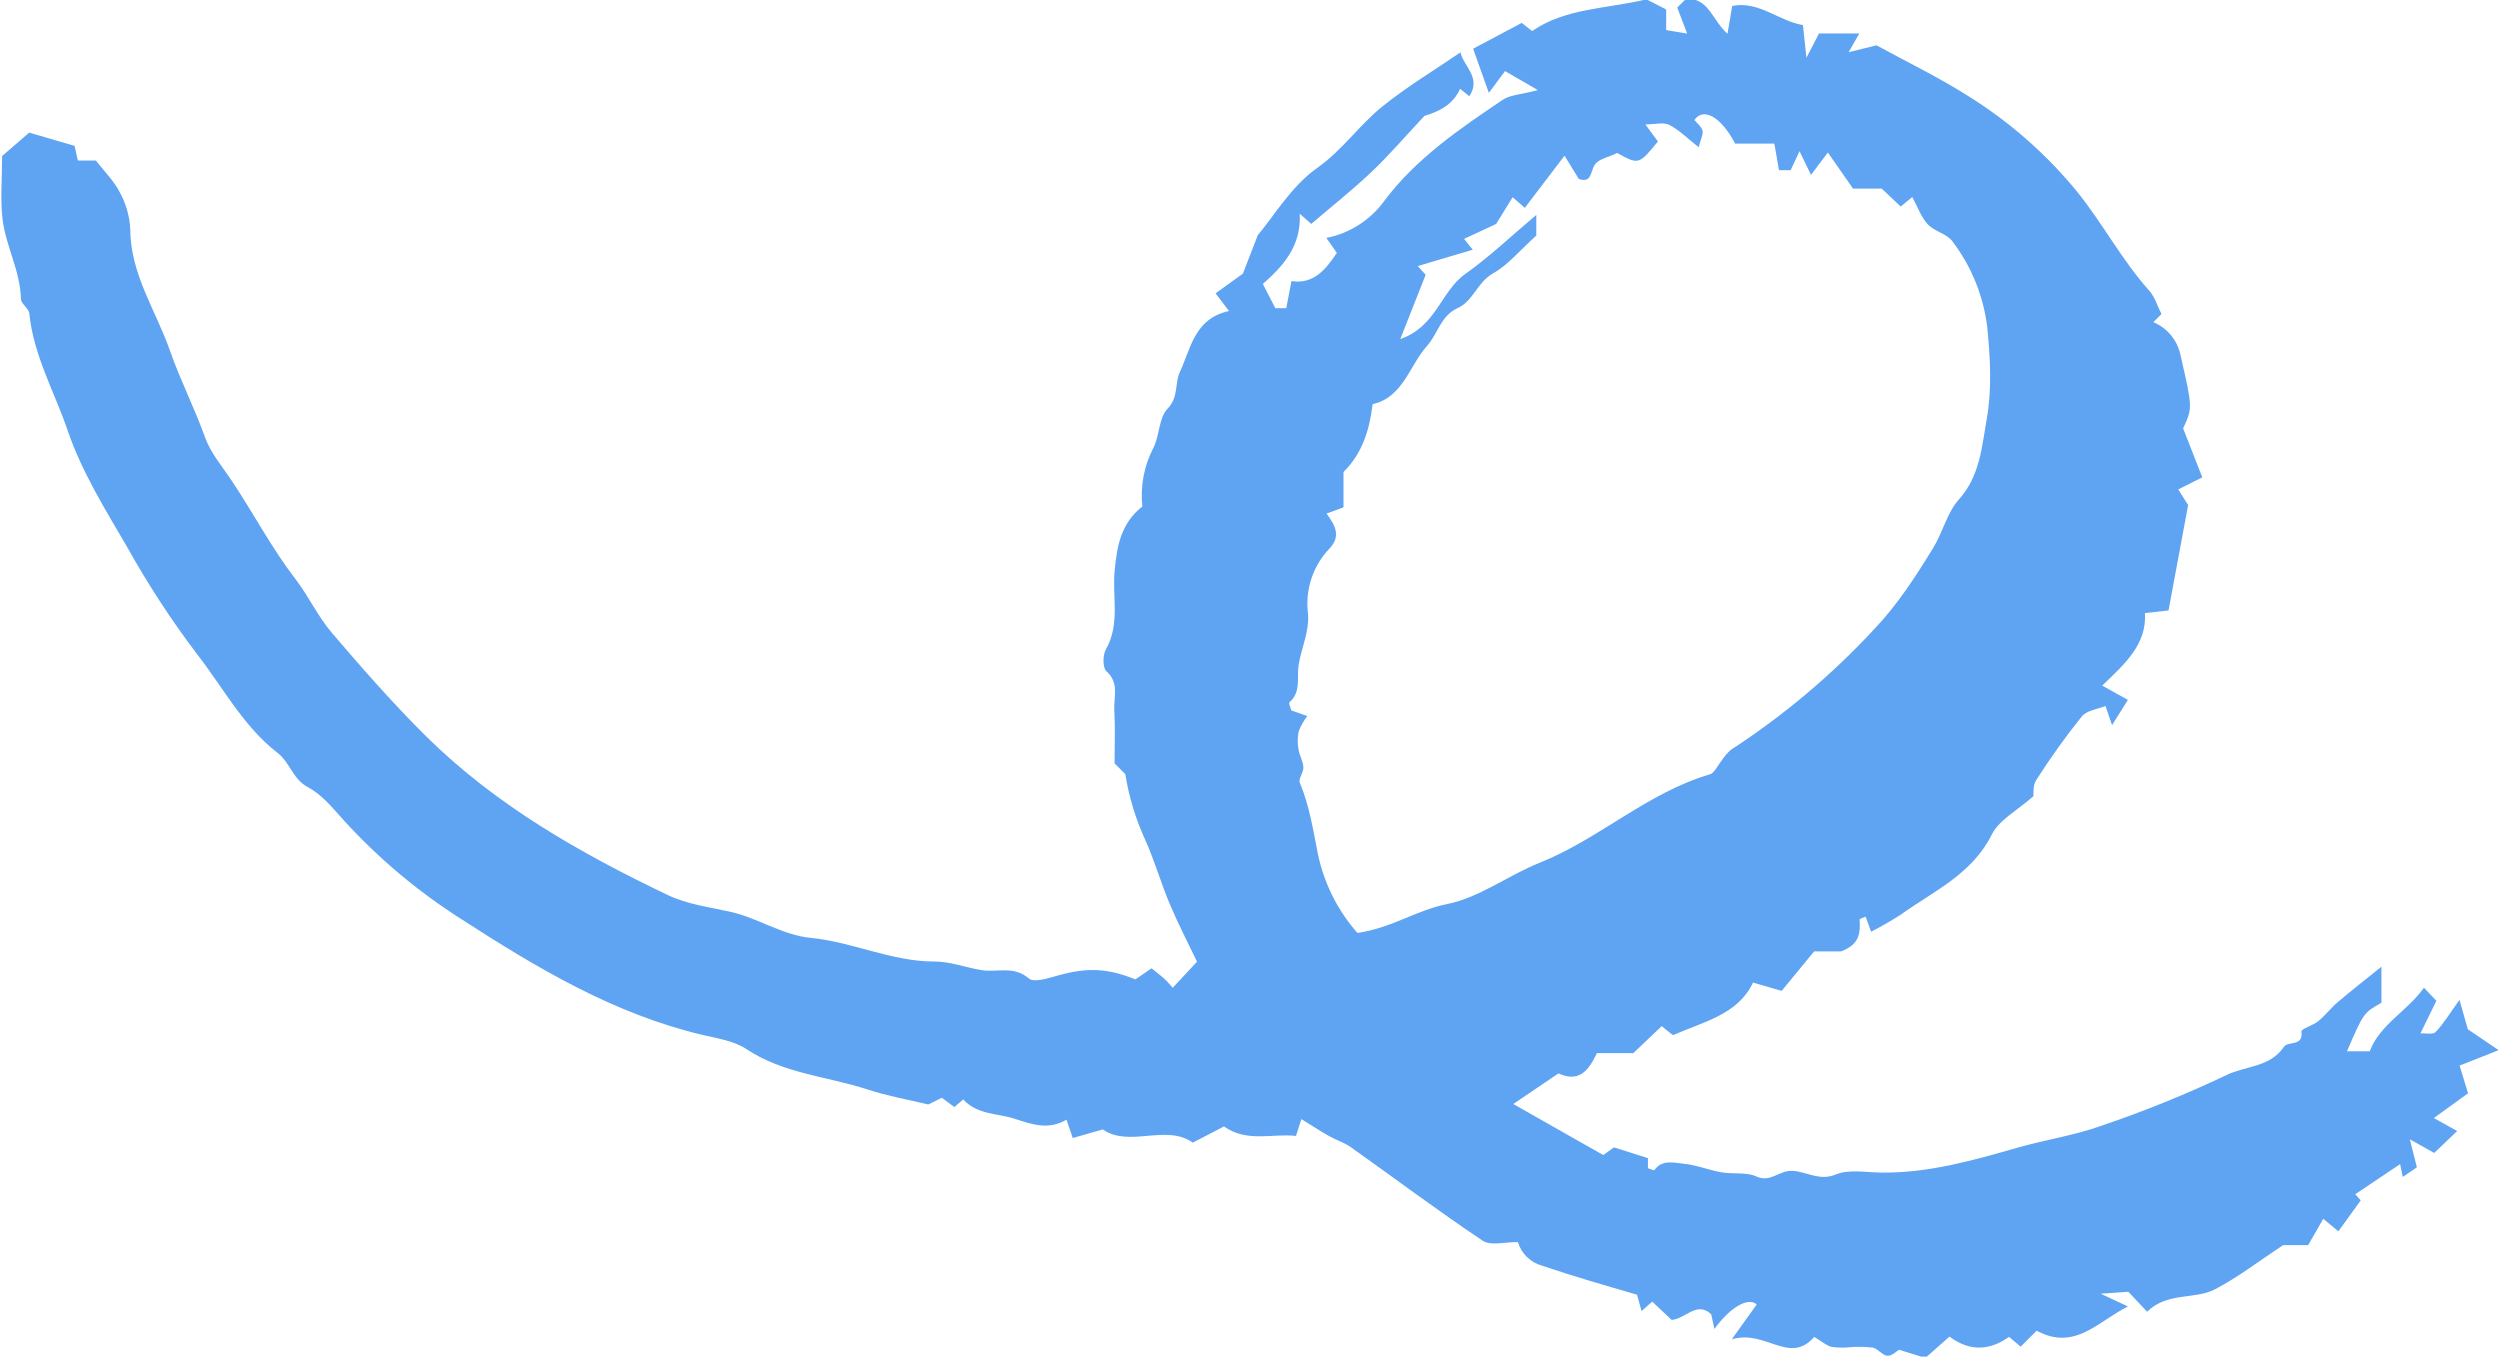 <?xml version="1.0" encoding="UTF-8"?> <svg xmlns="http://www.w3.org/2000/svg" width="516" height="280" viewBox="0 0 516 280" fill="none"><g clip-path="url(#clip0_592_2)"><path d="M301.447 10.8C302.037 13.653 305.813 15.968 303.272 19.871L301.36 18.32C299.887 21.681 296.933 23.045 294.006 23.92C290.285 27.892 286.89 31.857 283.129 35.438C279.186 39.191 274.891 42.576 270.641 46.216L268.264 44.105C268.625 50.913 264.688 55.031 260.655 58.605L263.226 63.615C263.858 63.615 264.488 63.615 265.485 63.615C265.802 61.963 266.133 60.234 266.558 58.015C271.106 58.701 273.552 55.737 275.928 52.198L273.758 49.111C278.583 48.161 282.867 45.415 285.744 41.428C292.251 32.751 301.255 26.584 310.209 20.58C311.702 19.58 313.842 19.539 317.417 18.598L310.636 14.673L307.301 19.173C305.982 15.473 305.018 12.762 304.053 10.055L314.085 4.729L316.224 6.414C323.106 1.656 331.632 1.826 339.832 -0.135L343.899 1.951V6.211L348.233 6.935C347.322 4.55 346.761 3.081 346.183 1.566C346.698 1.052 347.369 0.381 348.016 -0.267C352.708 -0.431 353.377 4.141 356.551 6.974C356.889 4.988 357.156 3.415 357.528 1.228C363.008 0.112 367.196 4.39 372.128 5.17C372.328 7.052 372.489 8.547 372.849 11.922C374.295 9.128 375.105 7.562 375.442 6.912H383.759C383.064 8.131 382.588 8.966 381.559 10.768L387.323 9.357C386.486 9.157 386.973 9.171 387.354 9.379C393.803 12.9 400.454 16.113 406.626 20.064C415.028 25.35 422.515 31.967 428.792 39.657C434.034 46.185 437.992 53.731 443.634 60.04C444.772 61.31 445.28 63.146 446.127 64.818C445.92 65.024 445.473 65.47 444.449 66.488C445.915 67.105 447.202 68.081 448.194 69.325C449.185 70.569 449.848 72.042 450.123 73.609C452.58 84.24 452.516 84.255 450.597 88.421L454.551 98.53L449.583 101.012L451.626 104.243C450.214 111.843 448.91 118.86 447.584 125.997L442.718 126.534C443.106 132.906 438.759 136.874 433.895 141.504L439.195 144.457L435.926 149.674L434.578 145.711C433.002 146.365 430.718 146.606 429.685 147.869C426.309 152.078 423.166 156.468 420.269 161.02C419.525 162.166 419.757 163.947 419.701 164.327C416.338 167.318 412.612 169.227 411.11 172.238C407.01 180.462 399.129 183.899 392.343 188.764C390.355 190.049 388.302 191.232 386.194 192.309C385.894 191.471 385.494 190.374 385.072 189.199C384.632 189.399 383.808 189.629 383.819 189.799C383.979 192.435 383.927 194.93 379.958 196.368H374.436L367.728 204.518L361.828 202.799C358.744 209.377 351.673 210.865 345.295 213.656L342.971 211.797L337.106 217.371H329.606C327.964 220.752 326.067 223.565 321.653 221.551L312.341 227.869L330.91 238.4L333.124 236.816L340.133 239.041V241.115C340.612 241.267 341.377 241.636 341.46 241.515C343.094 239.222 345.526 240.015 347.541 240.203C350.16 240.445 352.693 241.51 355.308 241.965C357.708 242.382 360.442 241.865 362.541 242.831C365.419 244.15 367.206 241.562 369.867 241.66C372.826 241.77 375.487 243.836 378.889 242.42C381.584 241.298 385.07 241.977 388.202 242.02C397.958 242.162 407.18 239.52 416.429 236.877C422.105 235.256 428.02 234.377 433.564 232.418C442.42 229.42 451.093 225.908 459.54 221.9C463.466 219.972 468.574 220.3 471.389 216.076C472.254 214.776 475.43 216.126 475.015 212.893C474.946 212.357 477.405 211.657 478.483 210.773C479.942 209.573 481.114 208.031 482.554 206.805C485.265 204.497 488.078 202.311 491.526 199.527V206.973C487.855 209.04 487.855 209.04 484.41 216.982H489.115C491.161 211.482 496.873 208.706 500.31 203.859L502.865 206.574L499.58 213.286C500.65 213.224 502.154 213.586 502.703 213.021C504.264 211.416 505.435 209.432 507.638 206.38C508.409 209.092 508.838 210.602 509.361 212.446L515.72 216.752L507.663 219.935C508.148 221.535 508.712 223.391 509.4 225.66L502.35 230.76L507.163 233.448L502.421 237.969L497.386 235.148C498.115 238.038 498.494 239.54 498.844 240.933L495.932 242.92C495.889 242.712 495.71 241.847 495.384 240.274L486.12 246.492C486.886 247.338 487.486 247.999 487.257 247.746L482.642 254.146L479.523 251.557C478.492 253.357 477.459 255.157 476.402 256.998H471.227C466.245 260.286 461.957 263.605 457.227 266.087C453.005 268.304 447.374 266.61 443.166 270.74L439.287 266.621L433.576 267.021L439.207 269.652C433.068 272.692 428.246 278.943 420.365 274.652L417.065 277.952L414.665 275.925C410.934 278.608 406.725 279.168 402.376 275.87L397.394 280.279L391.954 278.585C391.513 278.839 390.51 279.885 389.572 279.834C388.536 279.773 387.627 278.371 386.54 278.146C384.971 277.962 383.388 277.935 381.814 278.067C380.557 278.197 379.288 278.174 378.037 277.998C376.937 277.714 375.983 276.853 374.455 275.942C369.295 281.831 364.46 274.316 357.436 276.442L362.583 269.242C360.876 267.653 357.113 269.778 353.849 274.309L353.203 271.281C350.247 268.451 347.873 272.22 345.027 272.431L341.027 268.651L338.816 270.597C338.521 269.528 338.287 268.68 337.885 267.227C331.623 265.399 324.885 263.479 318.266 261.227C317.094 260.905 316.023 260.29 315.154 259.441C314.285 258.591 313.646 257.535 313.297 256.371C310.679 256.322 307.691 257.193 306.027 256.081C296.802 249.915 287.92 243.237 278.864 236.814C277.447 235.814 275.707 235.272 274.181 234.406C272.359 233.372 270.607 232.216 268.603 230.977C268.379 231.677 268.046 232.711 267.486 234.457C262.649 233.886 257.434 235.883 252.62 232.5L246.205 235.838C240.614 231.908 233.14 236.938 227.617 233.11L221.417 234.887C220.903 233.387 220.525 232.281 220.122 231.102C216.522 233.202 213.356 232.214 209.512 230.943C205.883 229.743 201.742 230.131 198.812 226.919C198.36 227.304 197.912 227.688 196.979 228.494L194.392 226.578L191.592 227.962C187.447 226.962 183.171 226.216 179.092 224.878C170.75 222.143 161.714 221.627 154.066 216.533C151.491 214.817 148.024 214.323 144.891 213.578C126.525 209.211 110.666 199.686 95.054 189.602C86.231 183.973 78.183 177.212 71.118 169.492C68.807 166.945 66.518 164.036 63.581 162.492C60.387 160.81 59.896 157.407 57.269 155.377C50.169 149.888 45.98 141.788 40.537 134.833C35.338 127.954 30.618 120.726 26.41 113.2C21.847 105.348 16.91 97.473 14.01 88.968C11.277 80.95 6.924 73.376 6.054 64.71C5.949 63.655 4.336 62.71 4.315 61.693C4.195 55.908 1.198 50.812 0.528 45.233C0.042 41.181 0.433 37.023 0.433 32.207L6.025 27.371L15.392 30.105C15.672 31.356 15.865 32.216 16.073 33.141H19.8C21.56 35.417 23.529 37.341 24.707 39.66C25.997 41.989 26.741 44.581 26.885 47.24C26.885 56.547 32.185 64.079 35.072 72.365C37.172 78.385 40.131 84.153 42.306 90.231C43.476 93.5 45.906 96.331 47.883 99.294C52.336 105.97 56.051 113.113 60.971 119.503C63.686 123.03 65.588 127.213 68.465 130.58C74.718 137.894 81.073 145.165 87.905 151.929C102.31 166.19 119.726 176.085 137.84 184.742C141.759 186.615 146.316 187.23 150.64 188.17C156.408 189.424 161.393 193.001 167.38 193.584C176.025 194.426 184.041 198.473 192.908 198.458C196.123 198.458 199.327 199.698 202.559 200.232C205.791 200.766 209.208 199.246 212.367 201.962C213.444 202.888 216.479 201.862 218.499 201.303C224.334 199.678 228.593 199.809 234.346 202.151L237.683 199.858C238.583 200.592 239.527 201.29 240.383 202.078C241.07 202.708 241.656 203.448 242.048 203.878L247.068 198.493C245.428 195.057 243.28 190.929 241.468 186.658C239.645 182.358 238.368 177.816 236.468 173.558C234.439 169.178 233.024 164.539 232.261 159.773L230.046 157.558C230.046 154.014 230.201 150.241 229.993 146.488C229.847 143.833 231.071 140.949 228.373 138.557C227.573 137.85 227.586 135.216 228.251 134.05C231.251 128.789 229.529 123.15 230.07 117.705C230.55 112.88 231.261 108.087 235.777 104.536C235.34 100.404 236.116 96.235 238.008 92.536C239.368 89.994 239.137 86.279 240.964 84.387C243.33 81.936 242.435 79.087 243.511 76.813C245.787 71.993 246.478 65.752 253.667 64.196L250.891 60.543L256.529 56.487C256.947 55.407 257.991 52.714 259.612 48.531C262.887 44.674 266.502 38.455 271.845 34.683C277.1 30.973 280.545 25.823 285.333 21.97C290.407 17.879 296.054 14.492 301.447 10.8ZM382.469 38.93C380.405 35.968 378.815 33.685 377.269 31.475L373.789 36.093C372.756 33.959 372.135 32.678 371.422 31.207C370.746 32.65 370.146 33.933 369.583 35.134H367.183C366.883 33.434 366.583 31.698 366.222 29.641H358.136C355.202 24.056 351.574 22.092 349.729 24.767C350.322 25.499 351.191 26.141 351.395 26.951C351.583 27.696 351.057 28.622 350.615 30.388C348.287 28.56 346.592 26.838 344.554 25.782C343.397 25.182 341.676 25.674 339.599 25.674L342.199 29.206C338.245 34.014 338.242 34.024 333.783 31.577C332.062 32.431 329.826 32.823 329.107 34.077C328.215 35.64 328.476 37.806 325.884 36.951C324.984 35.493 324.164 34.158 322.917 32.132C319.762 36.278 317.24 39.592 314.717 42.903L312.208 40.703L308.808 46.222L302.19 49.304L303.974 51.547L292.623 54.913L294.257 56.713C292.583 60.955 290.969 65.043 289.021 69.98C296.435 67.438 297.407 60.104 302.415 56.56C307.423 53.016 311.889 48.736 317.094 44.36V48.617C313.657 51.709 311.269 54.684 308.183 56.409C304.939 58.222 304.067 62.132 300.903 63.563C297.343 65.171 296.772 68.893 294.542 71.395C290.842 75.544 289.602 81.995 283.312 83.417C282.655 88.745 281.22 93.517 277.299 97.423V104.716L273.799 106C275.557 108.4 276.889 110.646 274.349 113.278C272.683 115.034 271.426 117.138 270.667 119.437C269.909 121.736 269.669 124.175 269.963 126.578C270.288 130.389 268.62 133.648 268.045 137.184C267.612 139.84 268.631 142.784 266.13 144.971C265.93 145.144 266.381 146.059 266.53 146.628L269.815 147.791C269.088 148.759 268.493 149.819 268.046 150.944C267.798 152.187 267.789 153.466 268.02 154.713C268.206 155.95 268.963 157.127 269.02 158.352C269.071 159.414 267.952 160.732 268.289 161.552C270.242 166.275 271.021 171.195 271.995 176.18C273.253 182.257 276.071 187.902 280.173 192.559C287.268 191.537 292.361 187.848 298.646 186.608C305.32 185.29 311.277 180.675 317.779 178.078C330.097 173.158 339.987 163.625 352.889 159.838C353.865 159.551 354.489 158.047 355.266 157.106C355.81 156.23 356.48 155.44 357.255 154.76C368.091 147.723 378.014 139.373 386.8 129.9C391.629 124.827 395.348 119.053 398.986 113.139C401.003 109.861 401.868 105.807 404.321 103.082C408.697 98.22 409.051 92.124 410.06 86.493C411.16 80.371 410.794 73.851 410.176 67.593C409.402 61.124 406.913 54.981 402.965 49.799C401.827 48.237 399.265 47.772 397.894 46.299C396.523 44.826 395.824 42.743 394.694 40.672L392.301 42.628L388.386 38.922L382.469 38.93Z" fill="#5FA3F3"></path></g><defs><clipPath id="clip0_592_2"><rect width="516" height="280" fill="white"></rect></clipPath></defs></svg> 